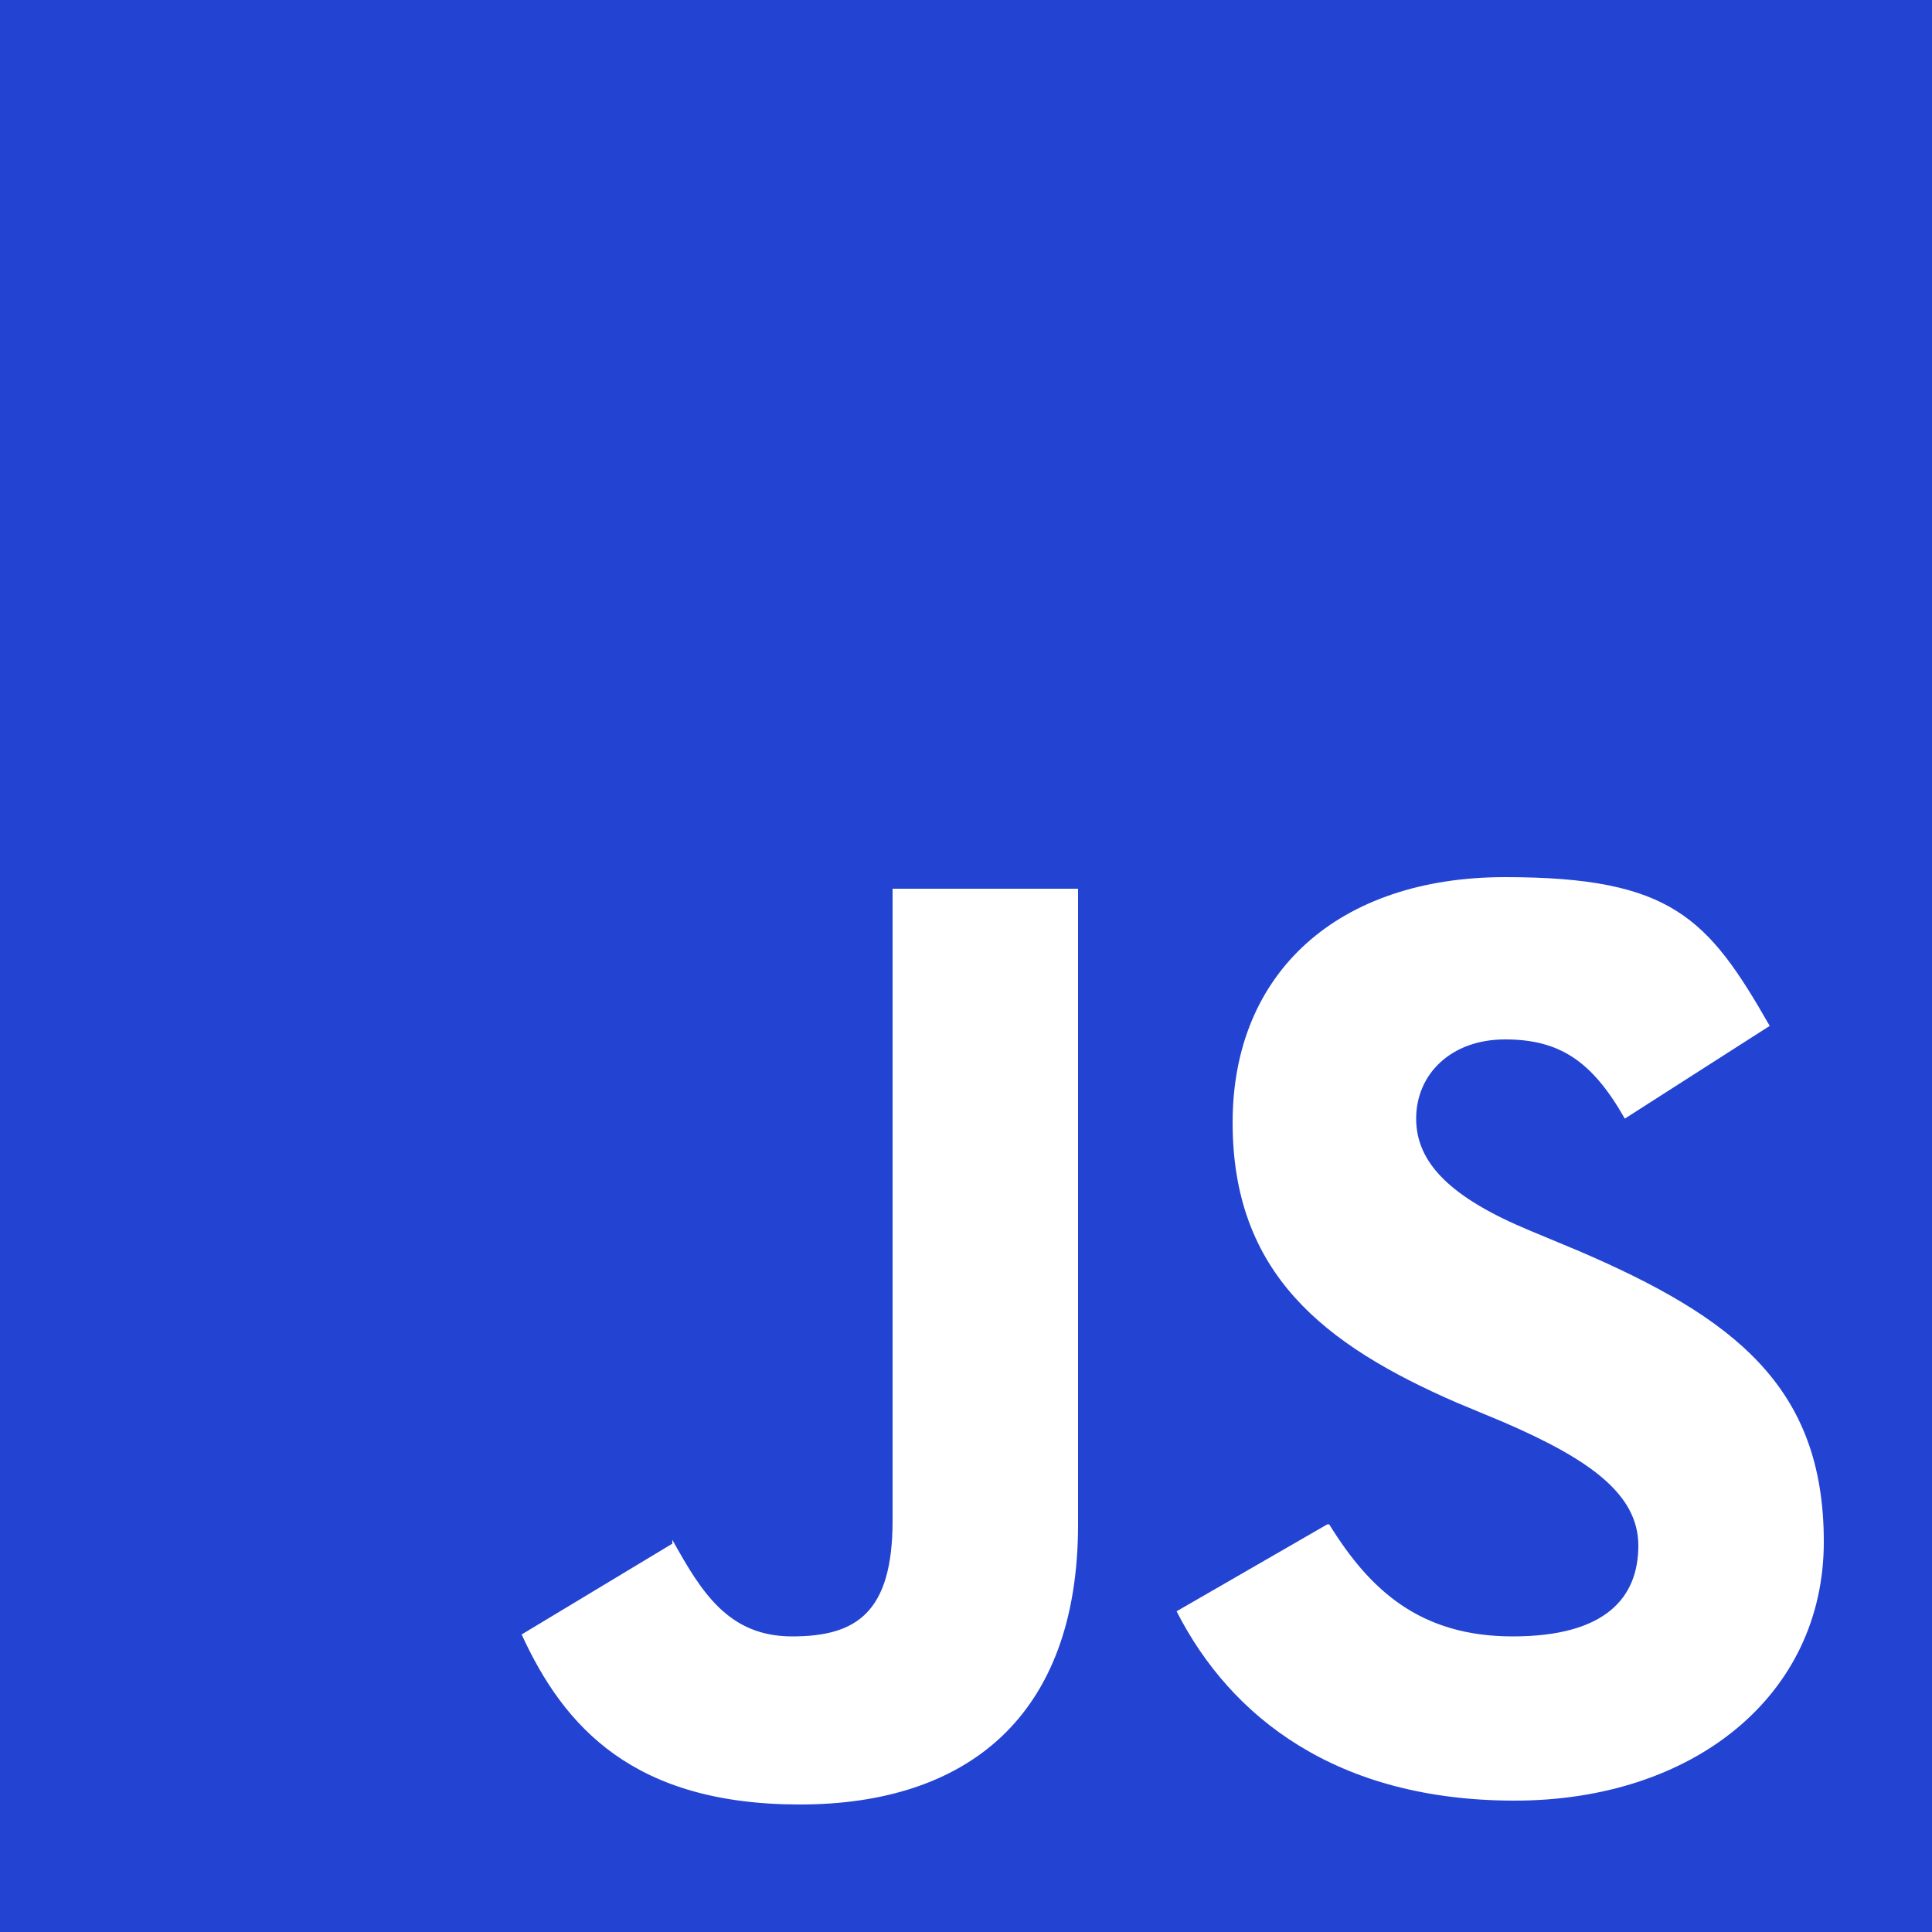 <?xml version="1.0" encoding="UTF-8"?>
<svg id="Layer_1" data-name="Layer 1" xmlns="http://www.w3.org/2000/svg" version="1.1" viewBox="0 0 100 100">
  <defs>
    <style>
      .cls-1 {
        fill: #2343d2;
      }

      .cls-1, .cls-2 {
        stroke-width: 0px;
      }

      .cls-2 {
        fill: #fff;
      }
    </style>
  </defs>
  <path class="cls-1" d="M0-1.2h102.4v102.4H0V-1.2Z"/>
  <path class="cls-2" d="M68.8,78.9c2.1,3.4,4.7,5.8,9.5,5.8s6.5-2,6.5-4.7-2.6-4.5-7-6.4l-2.4-1c-6.9-3-11.6-6.7-11.6-14.5s5.5-12.7,14.1-12.7,10.5,2.1,13.7,7.7l-7.5,4.8c-1.7-3-3.4-4.1-6.2-4.1s-4.6,1.8-4.6,4.1,1.8,4.1,5.9,5.8l2.4,1c8.2,3.5,12.8,7.1,12.8,15.1s-6.8,13.4-16,13.4-14.7-4.3-17.5-9.8l7.8-4.5ZM34.8,79.7c1.5,2.7,2.9,5,6.2,5s5.2-1.2,5.2-6v-32.7h9.6v32.9c0,10-5.8,14.5-14.4,14.5s-12.2-4-14.4-8.8l7.8-4.7Z"/>
</svg>